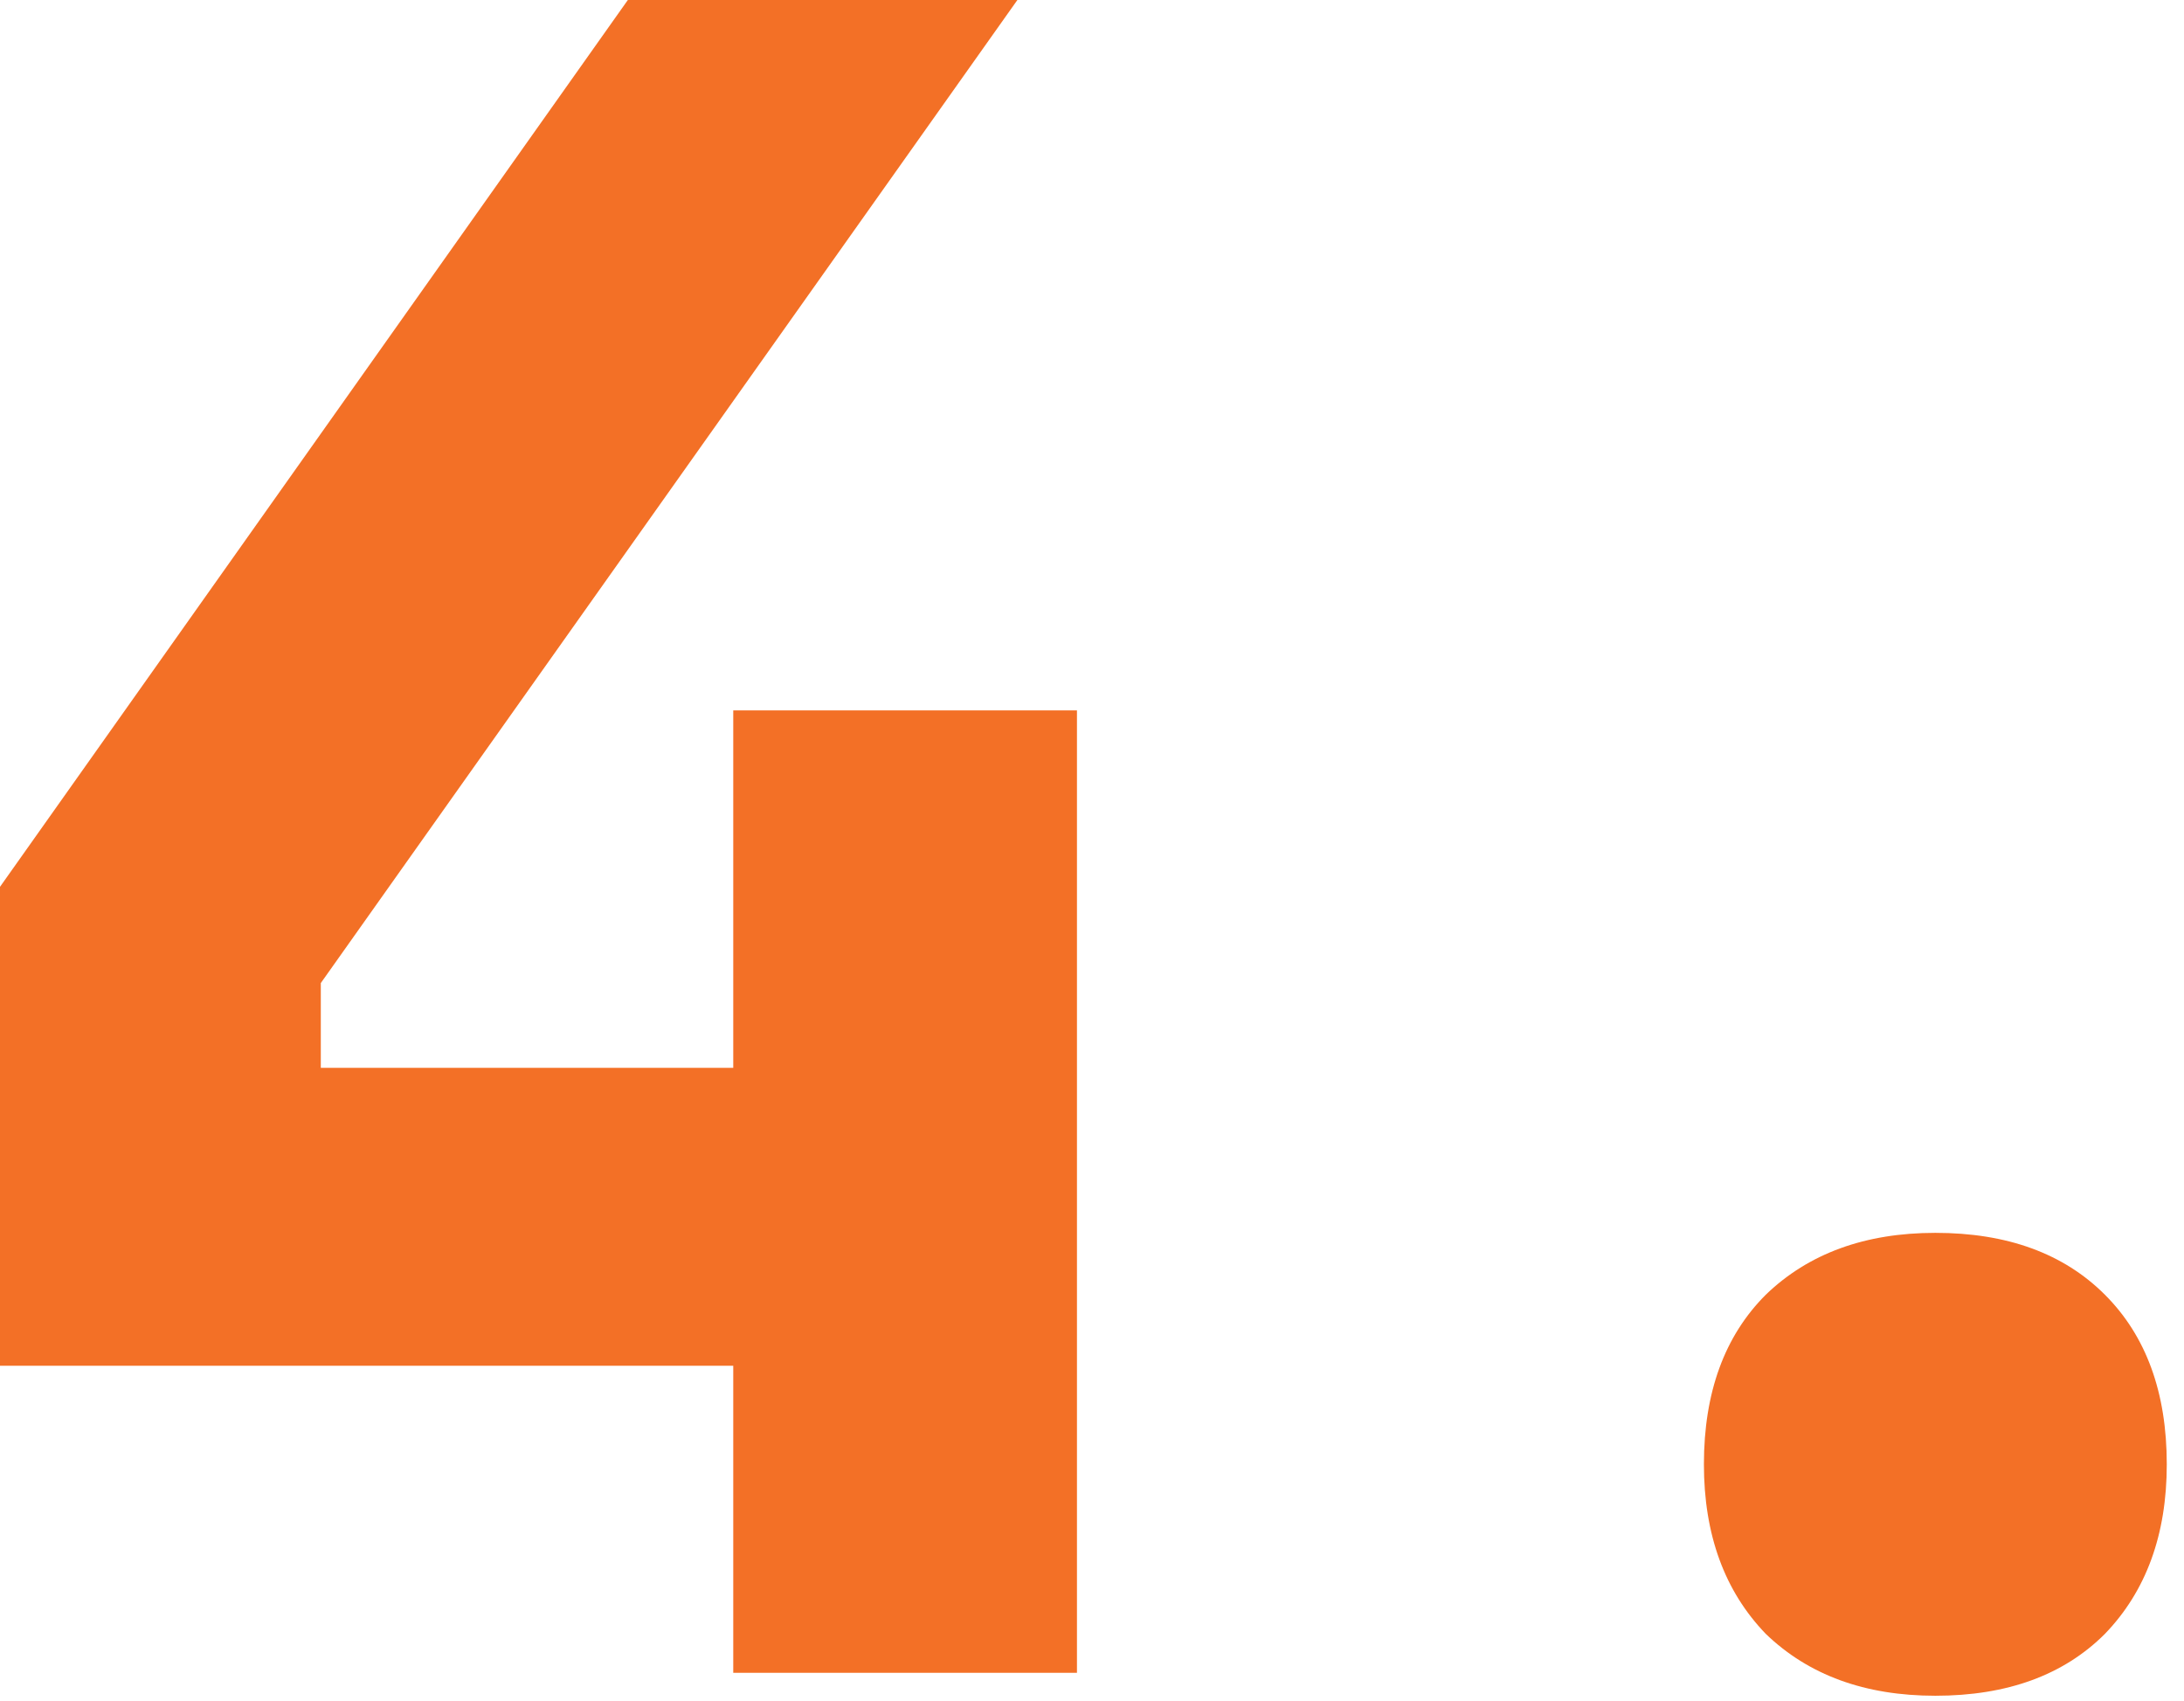 <?xml version="1.0" encoding="UTF-8"?> <svg xmlns="http://www.w3.org/2000/svg" width="122" height="95" viewBox="0 0 122 95" fill="none"><path d="M40.96 93.44V76.288H-3.86238e-05V49.536L35.072 -6.10352e-05H56.832L17.92 54.912V59.648H40.96V39.68H60.16V93.44H40.96ZM108.11 94.72C104.185 94.72 101.027 93.568 98.638 91.264C96.334 88.875 95.182 85.717 95.182 81.792C95.182 77.781 96.334 74.624 98.638 72.32C101.027 70.016 104.185 68.864 108.11 68.864C112.121 68.864 115.278 70.016 117.582 72.32C119.886 74.624 121.038 77.781 121.038 81.792C121.038 85.717 119.886 88.875 117.582 91.264C115.278 93.568 112.121 94.72 108.11 94.72Z" fill="#F37026"></path></svg> 